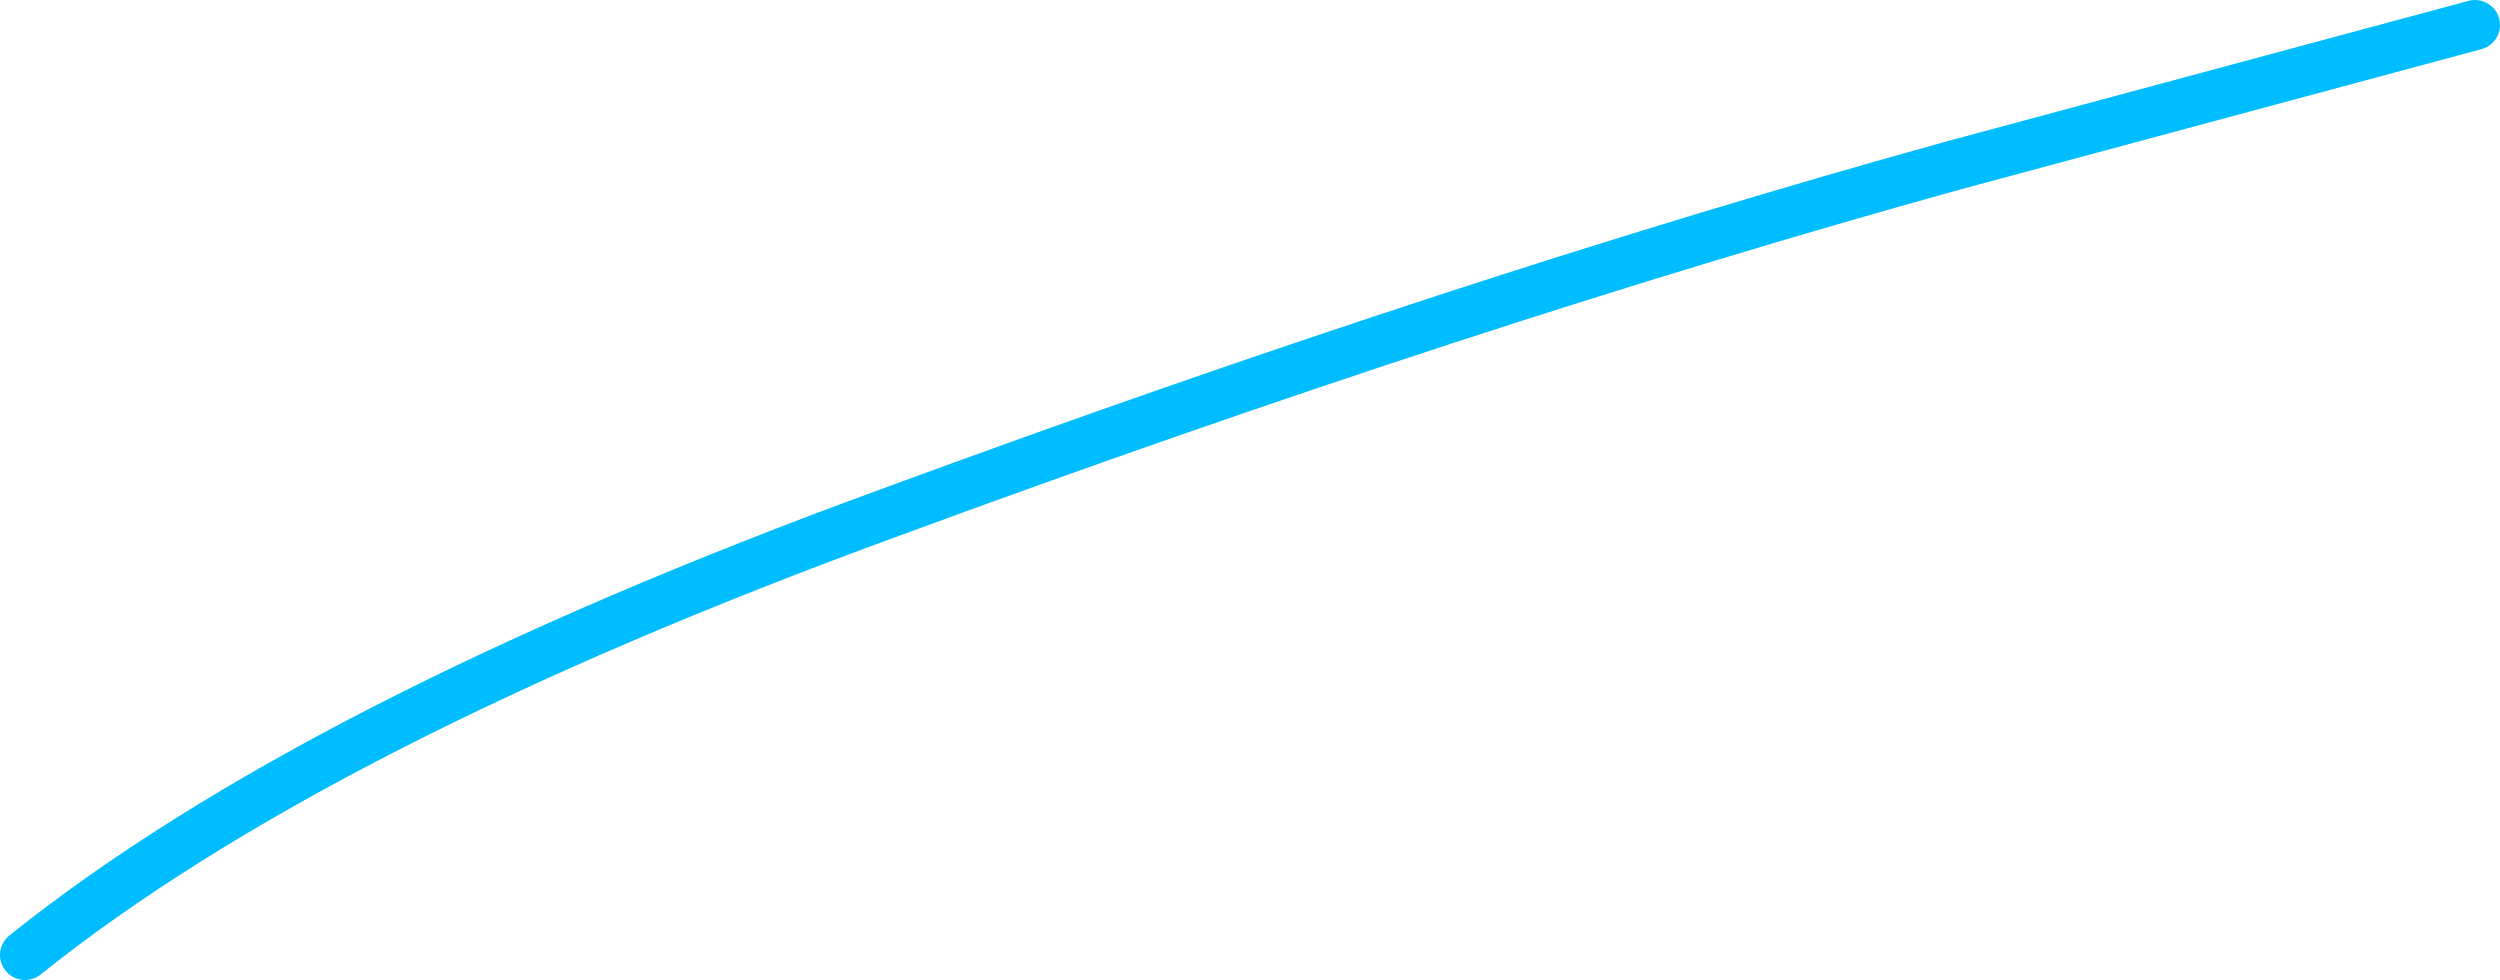 <?xml version="1.0" encoding="UTF-8" standalone="no"?>
<svg xmlns:xlink="http://www.w3.org/1999/xlink" height="19.6px" width="50.0px" xmlns="http://www.w3.org/2000/svg">
  <g transform="matrix(1.0, 0.0, 0.0, 1.0, 0.15, 0.0)">
    <path d="M49.35 0.5 L38.95 3.3 Q29.2 6.0 17.65 10.25 6.15 14.45 0.35 19.1" fill="none" stroke="#00bdff" stroke-linecap="round" stroke-linejoin="round" stroke-width="1.0"/>
  </g>
</svg>
